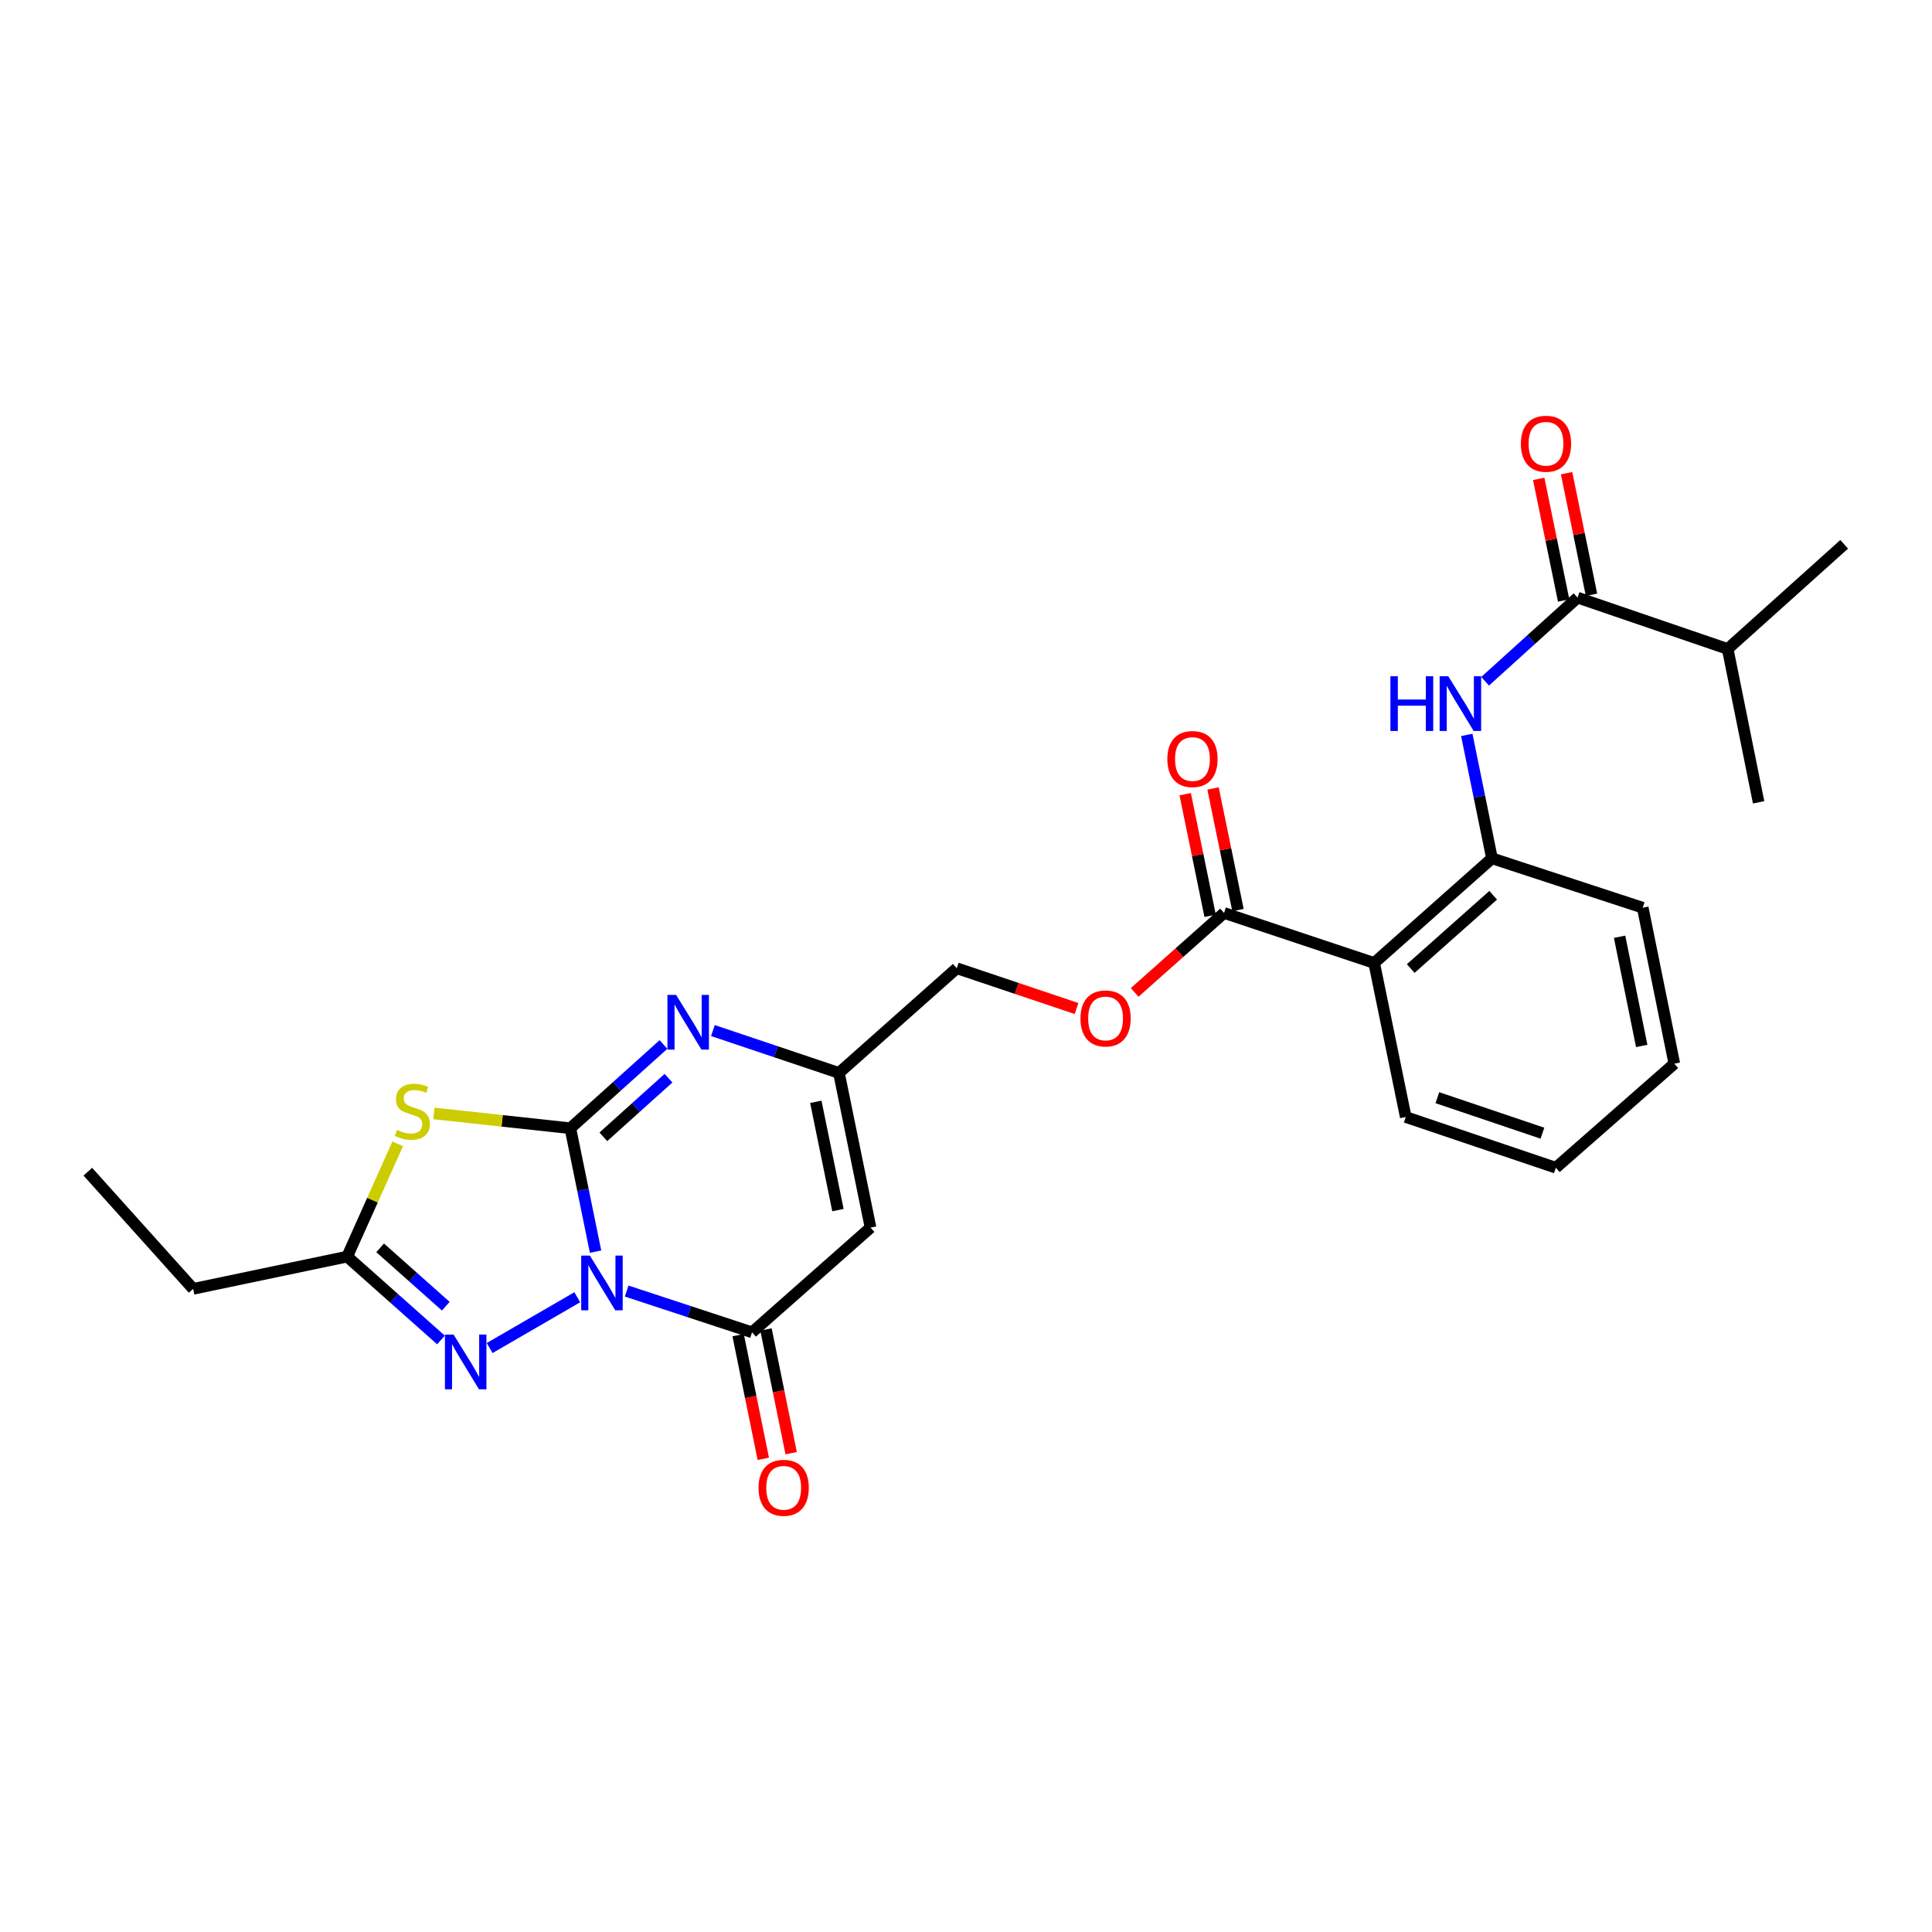 <?xml version='1.0' encoding='iso-8859-1'?>
<svg version='1.1' baseProfile='full'
              xmlns='http://www.w3.org/2000/svg'
                      xmlns:rdkit='http://www.rdkit.org/xml'
                      xmlns:xlink='http://www.w3.org/1999/xlink'
                  xml:space='preserve'
width='1000px' height='1000px' viewBox='0 0 1000 1000'>
<!-- END OF HEADER -->
<rect style='opacity:1.0;fill:#FFFFFF;stroke:none' width='1000' height='1000' x='0' y='0'> </rect>
<path class='bond-0' d='M 308.262,647.844 L 301.736,615.91' style='fill:none;fill-rule:evenodd;stroke:#0000FF;stroke-width:6px;stroke-linecap:butt;stroke-linejoin:miter;stroke-opacity:1' />
<path class='bond-0' d='M 301.736,615.91 L 295.21,583.976' style='fill:none;fill-rule:evenodd;stroke:#000000;stroke-width:6px;stroke-linecap:butt;stroke-linejoin:miter;stroke-opacity:1' />
<path class='bond-2' d='M 324.358,668.252 L 356.811,678.926' style='fill:none;fill-rule:evenodd;stroke:#0000FF;stroke-width:6px;stroke-linecap:butt;stroke-linejoin:miter;stroke-opacity:1' />
<path class='bond-2' d='M 356.811,678.926 L 389.264,689.601' style='fill:none;fill-rule:evenodd;stroke:#000000;stroke-width:6px;stroke-linecap:butt;stroke-linejoin:miter;stroke-opacity:1' />
<path class='bond-3' d='M 298.795,671.454 L 253.446,697.74' style='fill:none;fill-rule:evenodd;stroke:#0000FF;stroke-width:6px;stroke-linecap:butt;stroke-linejoin:miter;stroke-opacity:1' />
<path class='bond-1' d='M 295.21,583.976 L 259.893,580.148' style='fill:none;fill-rule:evenodd;stroke:#000000;stroke-width:6px;stroke-linecap:butt;stroke-linejoin:miter;stroke-opacity:1' />
<path class='bond-1' d='M 259.893,580.148 L 224.575,576.319' style='fill:none;fill-rule:evenodd;stroke:#CCCC00;stroke-width:6px;stroke-linecap:butt;stroke-linejoin:miter;stroke-opacity:1' />
<path class='bond-4' d='M 295.21,583.976 L 319.312,562.298' style='fill:none;fill-rule:evenodd;stroke:#000000;stroke-width:6px;stroke-linecap:butt;stroke-linejoin:miter;stroke-opacity:1' />
<path class='bond-4' d='M 319.312,562.298 L 343.413,540.62' style='fill:none;fill-rule:evenodd;stroke:#0000FF;stroke-width:6px;stroke-linecap:butt;stroke-linejoin:miter;stroke-opacity:1' />
<path class='bond-4' d='M 312.284,588.416 L 329.155,573.241' style='fill:none;fill-rule:evenodd;stroke:#000000;stroke-width:6px;stroke-linecap:butt;stroke-linejoin:miter;stroke-opacity:1' />
<path class='bond-4' d='M 329.155,573.241 L 346.026,558.067' style='fill:none;fill-rule:evenodd;stroke:#0000FF;stroke-width:6px;stroke-linecap:butt;stroke-linejoin:miter;stroke-opacity:1' />
<path class='bond-27' d='M 205.847,592.055 L 192.773,621.235' style='fill:none;fill-rule:evenodd;stroke:#CCCC00;stroke-width:6px;stroke-linecap:butt;stroke-linejoin:miter;stroke-opacity:1' />
<path class='bond-27' d='M 192.773,621.235 L 179.699,650.416' style='fill:none;fill-rule:evenodd;stroke:#000000;stroke-width:6px;stroke-linecap:butt;stroke-linejoin:miter;stroke-opacity:1' />
<path class='bond-5' d='M 389.264,689.601 L 450.593,635.411' style='fill:none;fill-rule:evenodd;stroke:#000000;stroke-width:6px;stroke-linecap:butt;stroke-linejoin:miter;stroke-opacity:1' />
<path class='bond-14' d='M 382.053,691.068 L 388.568,723.082' style='fill:none;fill-rule:evenodd;stroke:#000000;stroke-width:6px;stroke-linecap:butt;stroke-linejoin:miter;stroke-opacity:1' />
<path class='bond-14' d='M 388.568,723.082 L 395.084,755.095' style='fill:none;fill-rule:evenodd;stroke:#FF0000;stroke-width:6px;stroke-linecap:butt;stroke-linejoin:miter;stroke-opacity:1' />
<path class='bond-14' d='M 396.476,688.133 L 402.991,720.147' style='fill:none;fill-rule:evenodd;stroke:#000000;stroke-width:6px;stroke-linecap:butt;stroke-linejoin:miter;stroke-opacity:1' />
<path class='bond-14' d='M 402.991,720.147 L 409.507,752.16' style='fill:none;fill-rule:evenodd;stroke:#FF0000;stroke-width:6px;stroke-linecap:butt;stroke-linejoin:miter;stroke-opacity:1' />
<path class='bond-6' d='M 228.245,693.564 L 203.972,671.99' style='fill:none;fill-rule:evenodd;stroke:#0000FF;stroke-width:6px;stroke-linecap:butt;stroke-linejoin:miter;stroke-opacity:1' />
<path class='bond-6' d='M 203.972,671.99 L 179.699,650.416' style='fill:none;fill-rule:evenodd;stroke:#000000;stroke-width:6px;stroke-linecap:butt;stroke-linejoin:miter;stroke-opacity:1' />
<path class='bond-6' d='M 230.741,676.09 L 213.751,660.988' style='fill:none;fill-rule:evenodd;stroke:#0000FF;stroke-width:6px;stroke-linecap:butt;stroke-linejoin:miter;stroke-opacity:1' />
<path class='bond-6' d='M 213.751,660.988 L 196.76,645.886' style='fill:none;fill-rule:evenodd;stroke:#000000;stroke-width:6px;stroke-linecap:butt;stroke-linejoin:miter;stroke-opacity:1' />
<path class='bond-28' d='M 369.002,533.417 L 401.616,544.378' style='fill:none;fill-rule:evenodd;stroke:#0000FF;stroke-width:6px;stroke-linecap:butt;stroke-linejoin:miter;stroke-opacity:1' />
<path class='bond-28' d='M 401.616,544.378 L 434.231,555.339' style='fill:none;fill-rule:evenodd;stroke:#000000;stroke-width:6px;stroke-linecap:butt;stroke-linejoin:miter;stroke-opacity:1' />
<path class='bond-8' d='M 450.593,635.411 L 434.231,555.339' style='fill:none;fill-rule:evenodd;stroke:#000000;stroke-width:6px;stroke-linecap:butt;stroke-linejoin:miter;stroke-opacity:1' />
<path class='bond-8' d='M 433.718,626.347 L 422.264,570.297' style='fill:none;fill-rule:evenodd;stroke:#000000;stroke-width:6px;stroke-linecap:butt;stroke-linejoin:miter;stroke-opacity:1' />
<path class='bond-20' d='M 179.699,650.416 L 99.972,667.113' style='fill:none;fill-rule:evenodd;stroke:#000000;stroke-width:6px;stroke-linecap:butt;stroke-linejoin:miter;stroke-opacity:1' />
<path class='bond-7' d='M 711.266,498.434 L 633.566,472.537' style='fill:none;fill-rule:evenodd;stroke:#000000;stroke-width:6px;stroke-linecap:butt;stroke-linejoin:miter;stroke-opacity:1' />
<path class='bond-12' d='M 711.266,498.434 L 772.243,444.261' style='fill:none;fill-rule:evenodd;stroke:#000000;stroke-width:6px;stroke-linecap:butt;stroke-linejoin:miter;stroke-opacity:1' />
<path class='bond-12' d='M 730.188,501.312 L 772.872,463.39' style='fill:none;fill-rule:evenodd;stroke:#000000;stroke-width:6px;stroke-linecap:butt;stroke-linejoin:miter;stroke-opacity:1' />
<path class='bond-19' d='M 711.266,498.434 L 727.612,578.17' style='fill:none;fill-rule:evenodd;stroke:#000000;stroke-width:6px;stroke-linecap:butt;stroke-linejoin:miter;stroke-opacity:1' />
<path class='bond-17' d='M 434.231,555.339 L 495.225,501.166' style='fill:none;fill-rule:evenodd;stroke:#000000;stroke-width:6px;stroke-linecap:butt;stroke-linejoin:miter;stroke-opacity:1' />
<path class='bond-9' d='M 759.205,380.393 L 765.724,412.327' style='fill:none;fill-rule:evenodd;stroke:#0000FF;stroke-width:6px;stroke-linecap:butt;stroke-linejoin:miter;stroke-opacity:1' />
<path class='bond-9' d='M 765.724,412.327 L 772.243,444.261' style='fill:none;fill-rule:evenodd;stroke:#000000;stroke-width:6px;stroke-linecap:butt;stroke-linejoin:miter;stroke-opacity:1' />
<path class='bond-10' d='M 768.682,352.625 L 792.614,330.977' style='fill:none;fill-rule:evenodd;stroke:#0000FF;stroke-width:6px;stroke-linecap:butt;stroke-linejoin:miter;stroke-opacity:1' />
<path class='bond-10' d='M 792.614,330.977 L 816.547,309.329' style='fill:none;fill-rule:evenodd;stroke:#000000;stroke-width:6px;stroke-linecap:butt;stroke-linejoin:miter;stroke-opacity:1' />
<path class='bond-15' d='M 823.757,307.851 L 817.305,276.384' style='fill:none;fill-rule:evenodd;stroke:#000000;stroke-width:6px;stroke-linecap:butt;stroke-linejoin:miter;stroke-opacity:1' />
<path class='bond-15' d='M 817.305,276.384 L 810.854,244.918' style='fill:none;fill-rule:evenodd;stroke:#FF0000;stroke-width:6px;stroke-linecap:butt;stroke-linejoin:miter;stroke-opacity:1' />
<path class='bond-15' d='M 809.338,310.807 L 802.886,279.34' style='fill:none;fill-rule:evenodd;stroke:#000000;stroke-width:6px;stroke-linecap:butt;stroke-linejoin:miter;stroke-opacity:1' />
<path class='bond-15' d='M 802.886,279.34 L 796.435,247.874' style='fill:none;fill-rule:evenodd;stroke:#FF0000;stroke-width:6px;stroke-linecap:butt;stroke-linejoin:miter;stroke-opacity:1' />
<path class='bond-18' d='M 816.547,309.329 L 894.247,335.905' style='fill:none;fill-rule:evenodd;stroke:#000000;stroke-width:6px;stroke-linecap:butt;stroke-linejoin:miter;stroke-opacity:1' />
<path class='bond-11' d='M 633.566,472.537 L 610.432,493.108' style='fill:none;fill-rule:evenodd;stroke:#000000;stroke-width:6px;stroke-linecap:butt;stroke-linejoin:miter;stroke-opacity:1' />
<path class='bond-11' d='M 610.432,493.108 L 587.297,513.679' style='fill:none;fill-rule:evenodd;stroke:#FF0000;stroke-width:6px;stroke-linecap:butt;stroke-linejoin:miter;stroke-opacity:1' />
<path class='bond-16' d='M 640.776,471.059 L 634.324,439.585' style='fill:none;fill-rule:evenodd;stroke:#000000;stroke-width:6px;stroke-linecap:butt;stroke-linejoin:miter;stroke-opacity:1' />
<path class='bond-16' d='M 634.324,439.585 L 627.872,408.111' style='fill:none;fill-rule:evenodd;stroke:#FF0000;stroke-width:6px;stroke-linecap:butt;stroke-linejoin:miter;stroke-opacity:1' />
<path class='bond-16' d='M 626.357,474.015 L 619.905,442.541' style='fill:none;fill-rule:evenodd;stroke:#000000;stroke-width:6px;stroke-linecap:butt;stroke-linejoin:miter;stroke-opacity:1' />
<path class='bond-16' d='M 619.905,442.541 L 613.453,411.066' style='fill:none;fill-rule:evenodd;stroke:#FF0000;stroke-width:6px;stroke-linecap:butt;stroke-linejoin:miter;stroke-opacity:1' />
<path class='bond-21' d='M 772.243,444.261 L 850.27,469.831' style='fill:none;fill-rule:evenodd;stroke:#000000;stroke-width:6px;stroke-linecap:butt;stroke-linejoin:miter;stroke-opacity:1' />
<path class='bond-13' d='M 557.214,522.009 L 526.219,511.587' style='fill:none;fill-rule:evenodd;stroke:#FF0000;stroke-width:6px;stroke-linecap:butt;stroke-linejoin:miter;stroke-opacity:1' />
<path class='bond-13' d='M 526.219,511.587 L 495.225,501.166' style='fill:none;fill-rule:evenodd;stroke:#000000;stroke-width:6px;stroke-linecap:butt;stroke-linejoin:miter;stroke-opacity:1' />
<path class='bond-22' d='M 894.247,335.905 L 910.258,415.281' style='fill:none;fill-rule:evenodd;stroke:#000000;stroke-width:6px;stroke-linecap:butt;stroke-linejoin:miter;stroke-opacity:1' />
<path class='bond-23' d='M 894.247,335.905 L 954.545,281.731' style='fill:none;fill-rule:evenodd;stroke:#000000;stroke-width:6px;stroke-linecap:butt;stroke-linejoin:miter;stroke-opacity:1' />
<path class='bond-25' d='M 727.612,578.17 L 805.304,604.419' style='fill:none;fill-rule:evenodd;stroke:#000000;stroke-width:6px;stroke-linecap:butt;stroke-linejoin:miter;stroke-opacity:1' />
<path class='bond-25' d='M 743.977,568.163 L 798.361,586.537' style='fill:none;fill-rule:evenodd;stroke:#000000;stroke-width:6px;stroke-linecap:butt;stroke-linejoin:miter;stroke-opacity:1' />
<path class='bond-24' d='M 99.972,667.113 L 45.455,606.463' style='fill:none;fill-rule:evenodd;stroke:#000000;stroke-width:6px;stroke-linecap:butt;stroke-linejoin:miter;stroke-opacity:1' />
<path class='bond-29' d='M 850.27,469.831 L 866.632,550.564' style='fill:none;fill-rule:evenodd;stroke:#000000;stroke-width:6px;stroke-linecap:butt;stroke-linejoin:miter;stroke-opacity:1' />
<path class='bond-29' d='M 838.299,484.864 L 849.752,541.378' style='fill:none;fill-rule:evenodd;stroke:#000000;stroke-width:6px;stroke-linecap:butt;stroke-linejoin:miter;stroke-opacity:1' />
<path class='bond-26' d='M 805.304,604.419 L 866.632,550.564' style='fill:none;fill-rule:evenodd;stroke:#000000;stroke-width:6px;stroke-linecap:butt;stroke-linejoin:miter;stroke-opacity:1' />
<path  class='atom-0' d='M 305.313 649.887
L 314.593 664.887
Q 315.513 666.367, 316.993 669.047
Q 318.473 671.727, 318.553 671.887
L 318.553 649.887
L 322.313 649.887
L 322.313 678.207
L 318.433 678.207
L 308.473 661.807
Q 307.313 659.887, 306.073 657.687
Q 304.873 655.487, 304.513 654.807
L 304.513 678.207
L 300.833 678.207
L 300.833 649.887
L 305.313 649.887
' fill='#0000FF'/>
<path  class='atom-2' d='M 205.439 584.832
Q 205.759 584.952, 207.079 585.512
Q 208.399 586.072, 209.839 586.432
Q 211.319 586.752, 212.759 586.752
Q 215.439 586.752, 216.999 585.472
Q 218.559 584.152, 218.559 581.872
Q 218.559 580.312, 217.759 579.352
Q 216.999 578.392, 215.799 577.872
Q 214.599 577.352, 212.599 576.752
Q 210.079 575.992, 208.559 575.272
Q 207.079 574.552, 205.999 573.032
Q 204.959 571.512, 204.959 568.952
Q 204.959 565.392, 207.359 563.192
Q 209.799 560.992, 214.599 560.992
Q 217.879 560.992, 221.599 562.552
L 220.679 565.632
Q 217.279 564.232, 214.719 564.232
Q 211.959 564.232, 210.439 565.392
Q 208.919 566.512, 208.959 568.472
Q 208.959 569.992, 209.719 570.912
Q 210.519 571.832, 211.639 572.352
Q 212.799 572.872, 214.719 573.472
Q 217.279 574.272, 218.799 575.072
Q 220.319 575.872, 221.399 577.512
Q 222.519 579.112, 222.519 581.872
Q 222.519 585.792, 219.879 587.912
Q 217.279 589.992, 212.919 589.992
Q 210.399 589.992, 208.479 589.432
Q 206.599 588.912, 204.359 587.992
L 205.439 584.832
' fill='#CCCC00'/>
<path  class='atom-4' d='M 234.777 690.773
L 244.057 705.773
Q 244.977 707.253, 246.457 709.933
Q 247.937 712.613, 248.017 712.773
L 248.017 690.773
L 251.777 690.773
L 251.777 719.093
L 247.897 719.093
L 237.937 702.693
Q 236.777 700.773, 235.537 698.573
Q 234.337 696.373, 233.977 695.693
L 233.977 719.093
L 230.297 719.093
L 230.297 690.773
L 234.777 690.773
' fill='#0000FF'/>
<path  class='atom-5' d='M 349.944 514.955
L 359.224 529.955
Q 360.144 531.435, 361.624 534.115
Q 363.104 536.795, 363.184 536.955
L 363.184 514.955
L 366.944 514.955
L 366.944 543.275
L 363.064 543.275
L 353.104 526.875
Q 351.944 524.955, 350.704 522.755
Q 349.504 520.555, 349.144 519.875
L 349.144 543.275
L 345.464 543.275
L 345.464 514.955
L 349.944 514.955
' fill='#0000FF'/>
<path  class='atom-10' d='M 719.677 350.029
L 723.517 350.029
L 723.517 362.069
L 737.997 362.069
L 737.997 350.029
L 741.837 350.029
L 741.837 378.349
L 737.997 378.349
L 737.997 365.269
L 723.517 365.269
L 723.517 378.349
L 719.677 378.349
L 719.677 350.029
' fill='#0000FF'/>
<path  class='atom-10' d='M 749.637 350.029
L 758.917 365.029
Q 759.837 366.509, 761.317 369.189
Q 762.797 371.869, 762.877 372.029
L 762.877 350.029
L 766.637 350.029
L 766.637 378.349
L 762.757 378.349
L 752.797 361.949
Q 751.637 360.029, 750.397 357.829
Q 749.197 355.629, 748.837 354.949
L 748.837 378.349
L 745.157 378.349
L 745.157 350.029
L 749.637 350.029
' fill='#0000FF'/>
<path  class='atom-14' d='M 559.245 527.143
Q 559.245 520.343, 562.605 516.543
Q 565.965 512.743, 572.245 512.743
Q 578.525 512.743, 581.885 516.543
Q 585.245 520.343, 585.245 527.143
Q 585.245 534.023, 581.845 537.943
Q 578.445 541.823, 572.245 541.823
Q 566.005 541.823, 562.605 537.943
Q 559.245 534.063, 559.245 527.143
M 572.245 538.623
Q 576.565 538.623, 578.885 535.743
Q 581.245 532.823, 581.245 527.143
Q 581.245 521.583, 578.885 518.783
Q 576.565 515.943, 572.245 515.943
Q 567.925 515.943, 565.565 518.743
Q 563.245 521.543, 563.245 527.143
Q 563.245 532.863, 565.565 535.743
Q 567.925 538.623, 572.245 538.623
' fill='#FF0000'/>
<path  class='atom-15' d='M 392.627 770.079
Q 392.627 763.279, 395.987 759.479
Q 399.347 755.679, 405.627 755.679
Q 411.907 755.679, 415.267 759.479
Q 418.627 763.279, 418.627 770.079
Q 418.627 776.959, 415.227 780.879
Q 411.827 784.759, 405.627 784.759
Q 399.387 784.759, 395.987 780.879
Q 392.627 776.999, 392.627 770.079
M 405.627 781.559
Q 409.947 781.559, 412.267 778.679
Q 414.627 775.759, 414.627 770.079
Q 414.627 764.519, 412.267 761.719
Q 409.947 758.879, 405.627 758.879
Q 401.307 758.879, 398.947 761.679
Q 396.627 764.479, 396.627 770.079
Q 396.627 775.799, 398.947 778.679
Q 401.307 781.559, 405.627 781.559
' fill='#FF0000'/>
<path  class='atom-16' d='M 787.201 229.681
Q 787.201 222.881, 790.561 219.081
Q 793.921 215.281, 800.201 215.281
Q 806.481 215.281, 809.841 219.081
Q 813.201 222.881, 813.201 229.681
Q 813.201 236.561, 809.801 240.481
Q 806.401 244.361, 800.201 244.361
Q 793.961 244.361, 790.561 240.481
Q 787.201 236.601, 787.201 229.681
M 800.201 241.161
Q 804.521 241.161, 806.841 238.281
Q 809.201 235.361, 809.201 229.681
Q 809.201 224.121, 806.841 221.321
Q 804.521 218.481, 800.201 218.481
Q 795.881 218.481, 793.521 221.281
Q 791.201 224.081, 791.201 229.681
Q 791.201 235.401, 793.521 238.281
Q 795.881 241.161, 800.201 241.161
' fill='#FF0000'/>
<path  class='atom-17' d='M 604.22 392.873
Q 604.22 386.073, 607.58 382.273
Q 610.94 378.473, 617.22 378.473
Q 623.5 378.473, 626.86 382.273
Q 630.22 386.073, 630.22 392.873
Q 630.22 399.753, 626.82 403.673
Q 623.42 407.553, 617.22 407.553
Q 610.98 407.553, 607.58 403.673
Q 604.22 399.793, 604.22 392.873
M 617.22 404.353
Q 621.54 404.353, 623.86 401.473
Q 626.22 398.553, 626.22 392.873
Q 626.22 387.313, 623.86 384.513
Q 621.54 381.673, 617.22 381.673
Q 612.9 381.673, 610.54 384.473
Q 608.22 387.273, 608.22 392.873
Q 608.22 398.593, 610.54 401.473
Q 612.9 404.353, 617.22 404.353
' fill='#FF0000'/>
</svg>
